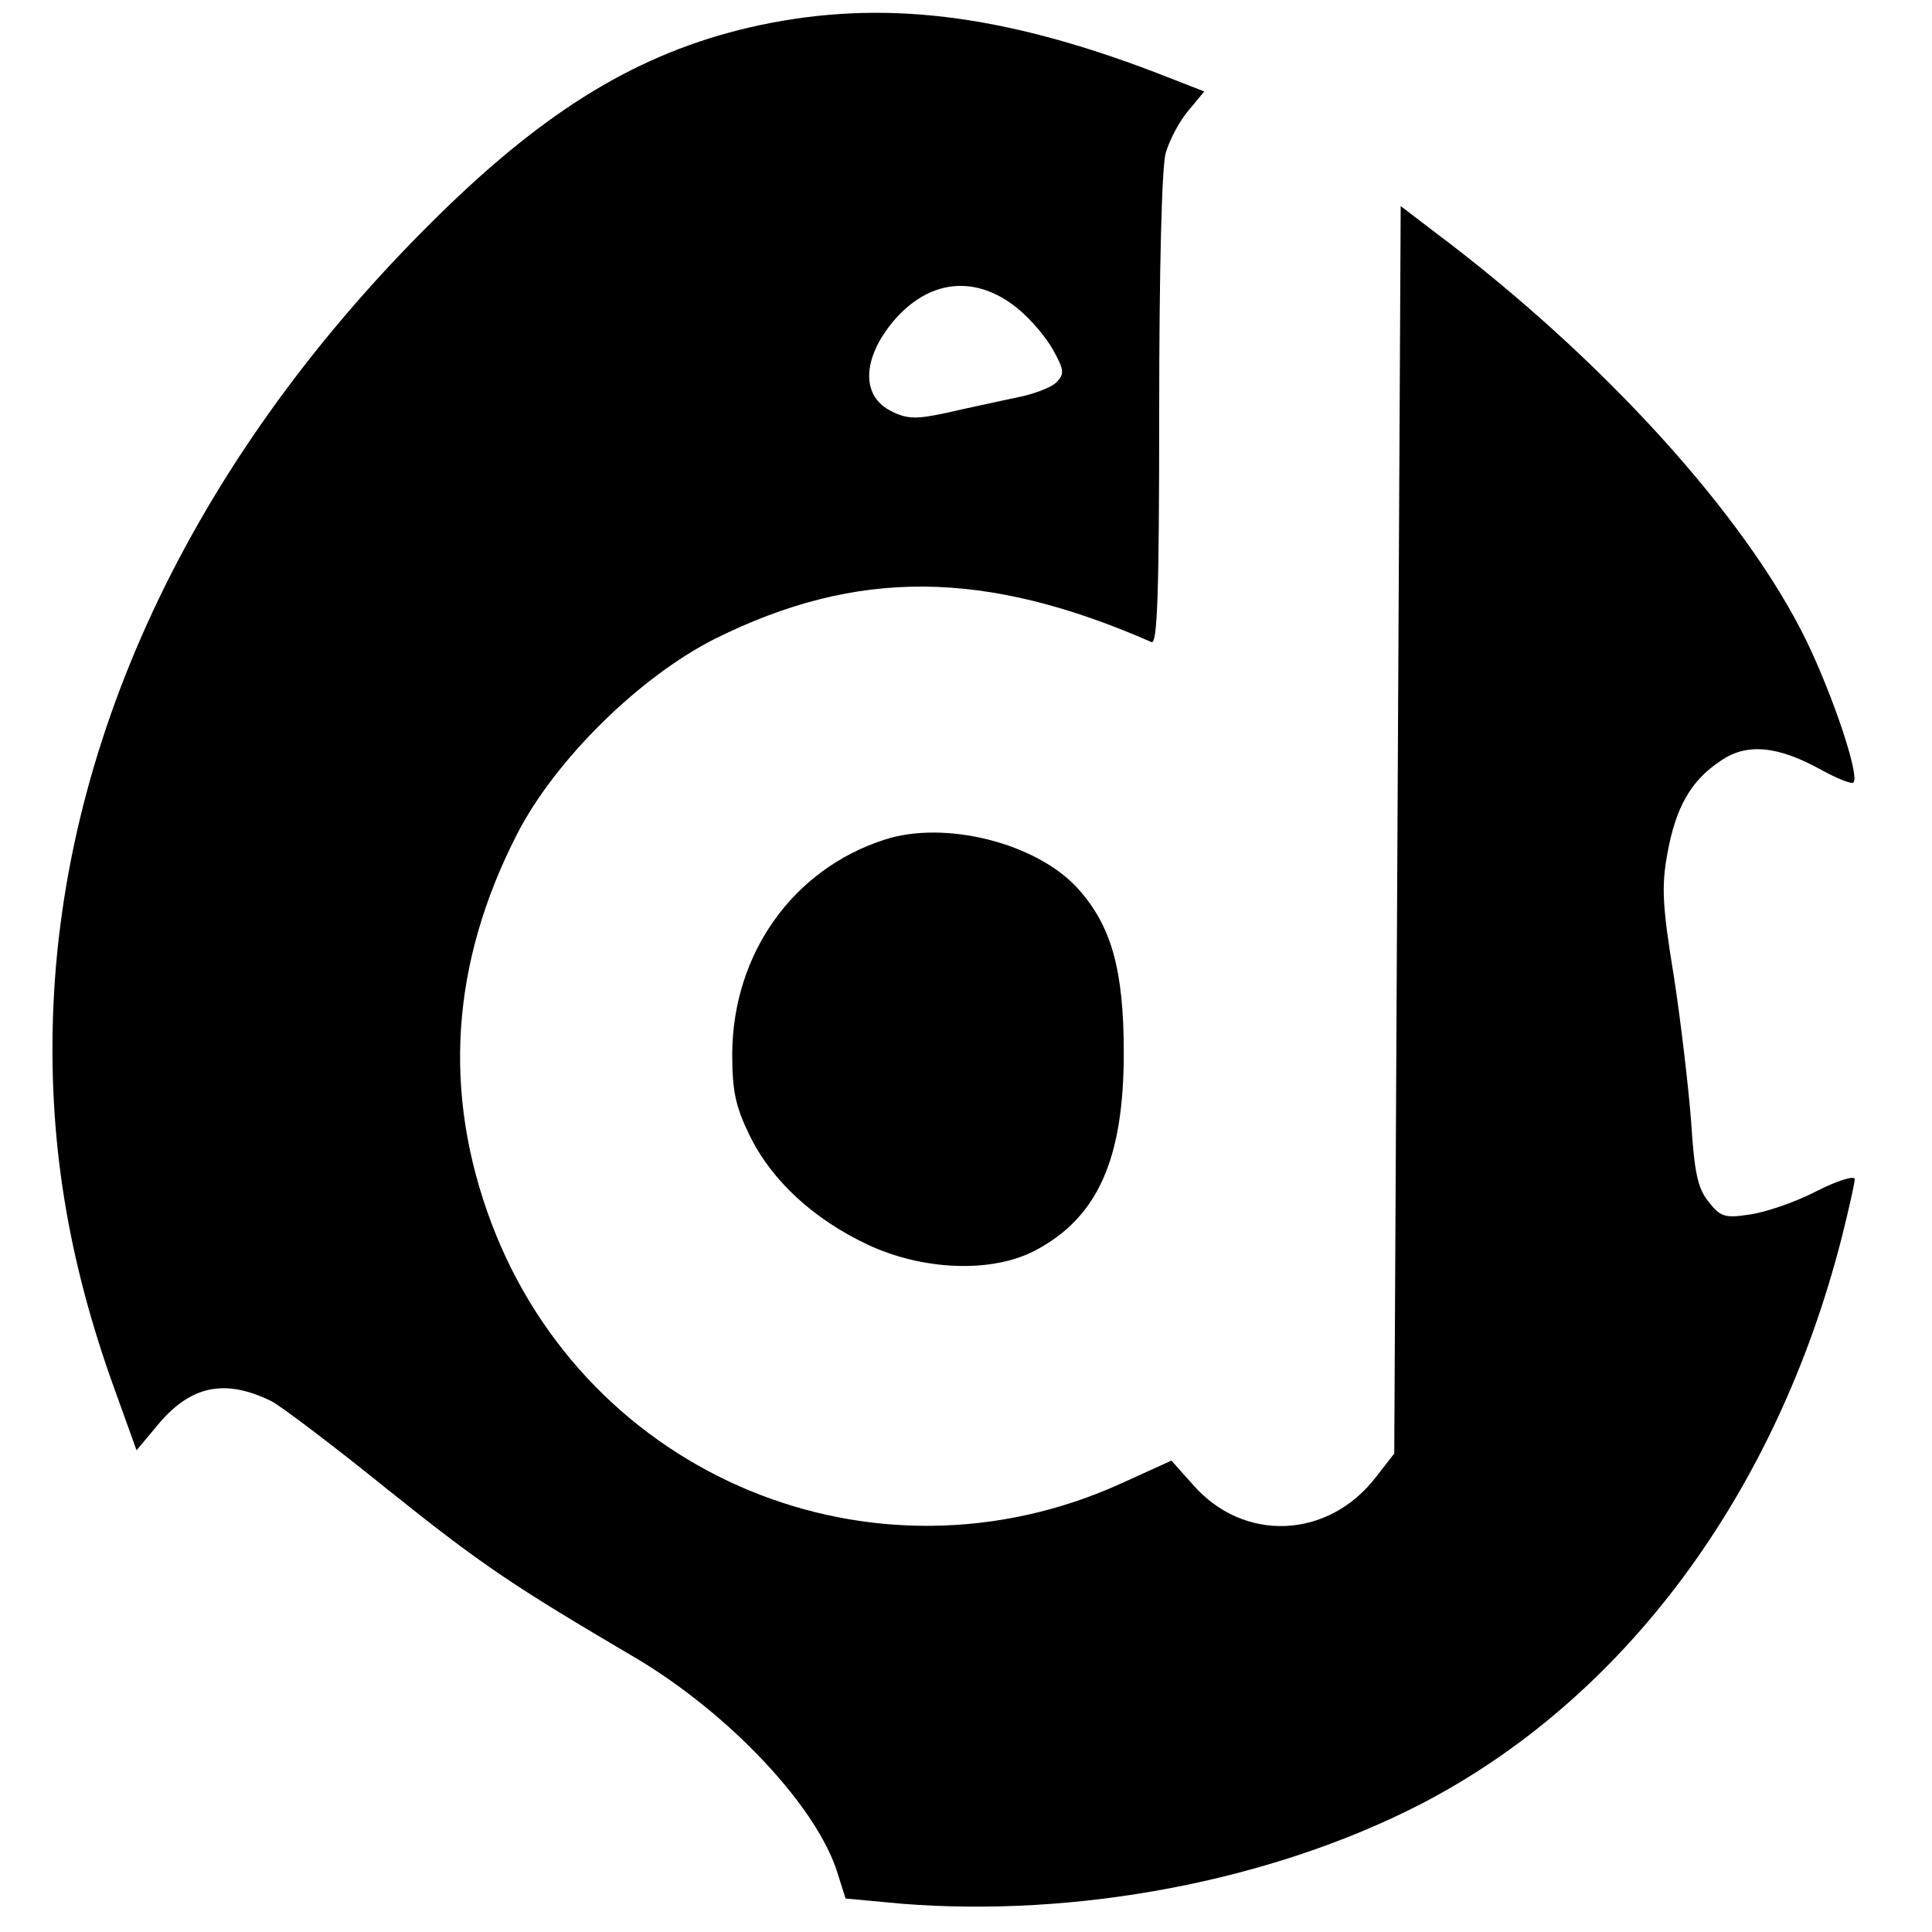 <?xml version="1.0" standalone="no"?>
<!DOCTYPE svg PUBLIC "-//W3C//DTD SVG 20010904//EN"
 "http://www.w3.org/TR/2001/REC-SVG-20010904/DTD/svg10.dtd">
<svg version="1.0" xmlns="http://www.w3.org/2000/svg"
 width="300pt" height="300pt" viewBox="0 0 300 300"
 preserveAspectRatio="xMidYMid meet">
<g transform="translate(0,300) scale(0.1,-0.1)"
fill="#000000" stroke="none">
<path d="M1180 2961 c-173 -37 -315 -119 -480 -277 -380 -365 -597 -803 -617
-1244 -9 -205 21 -395 97 -603 l32 -89 31 37 c52 64 106 75 179 39 15 -8 96
-69 180 -137 145 -116 192 -148 386 -262 146 -87 282 -232 313 -335 l12 -38
86 -8 c273 -22 574 35 806 154 316 163 553 481 655 881 11 44 20 84 20 90 0 6
-27 -2 -60 -19 -33 -17 -80 -33 -104 -36 -38 -6 -45 -3 -63 20 -17 21 -22 46
-27 124 -4 53 -16 156 -27 227 -18 109 -19 140 -10 189 13 73 37 114 82 144
41 29 90 24 158 -14 24 -13 46 -22 49 -19 10 10 -31 133 -73 220 -95 195 -318
440 -575 633 l-55 42 -5 -968 -5 -969 -28 -36 c-74 -97 -206 -103 -285 -12
l-33 37 -77 -35 c-384 -175 -830 9 -979 404 -76 202 -63 403 40 604 59 115
190 244 307 303 221 110 420 108 678 -5 9 -4 12 71 12 358 0 220 4 379 10 401
6 21 22 51 36 67 l24 29 -77 30 c-239 91 -424 113 -613 73z m399 -439 c20 -16
45 -45 56 -65 18 -32 18 -38 5 -51 -8 -8 -37 -19 -65 -24 -27 -6 -75 -16 -105
-23 -46 -10 -61 -10 -85 2 -48 23 -47 81 2 140 55 65 127 73 192 21z"/>
<path d="M1373 1696 c-142 -46 -235 -177 -236 -332 0 -58 5 -82 27 -127 34
-70 99 -130 184 -170 86 -40 192 -44 259 -9 97 51 138 141 138 307 0 129 -19
197 -71 255 -64 71 -207 107 -301 76z"/>
</g>
</svg>
